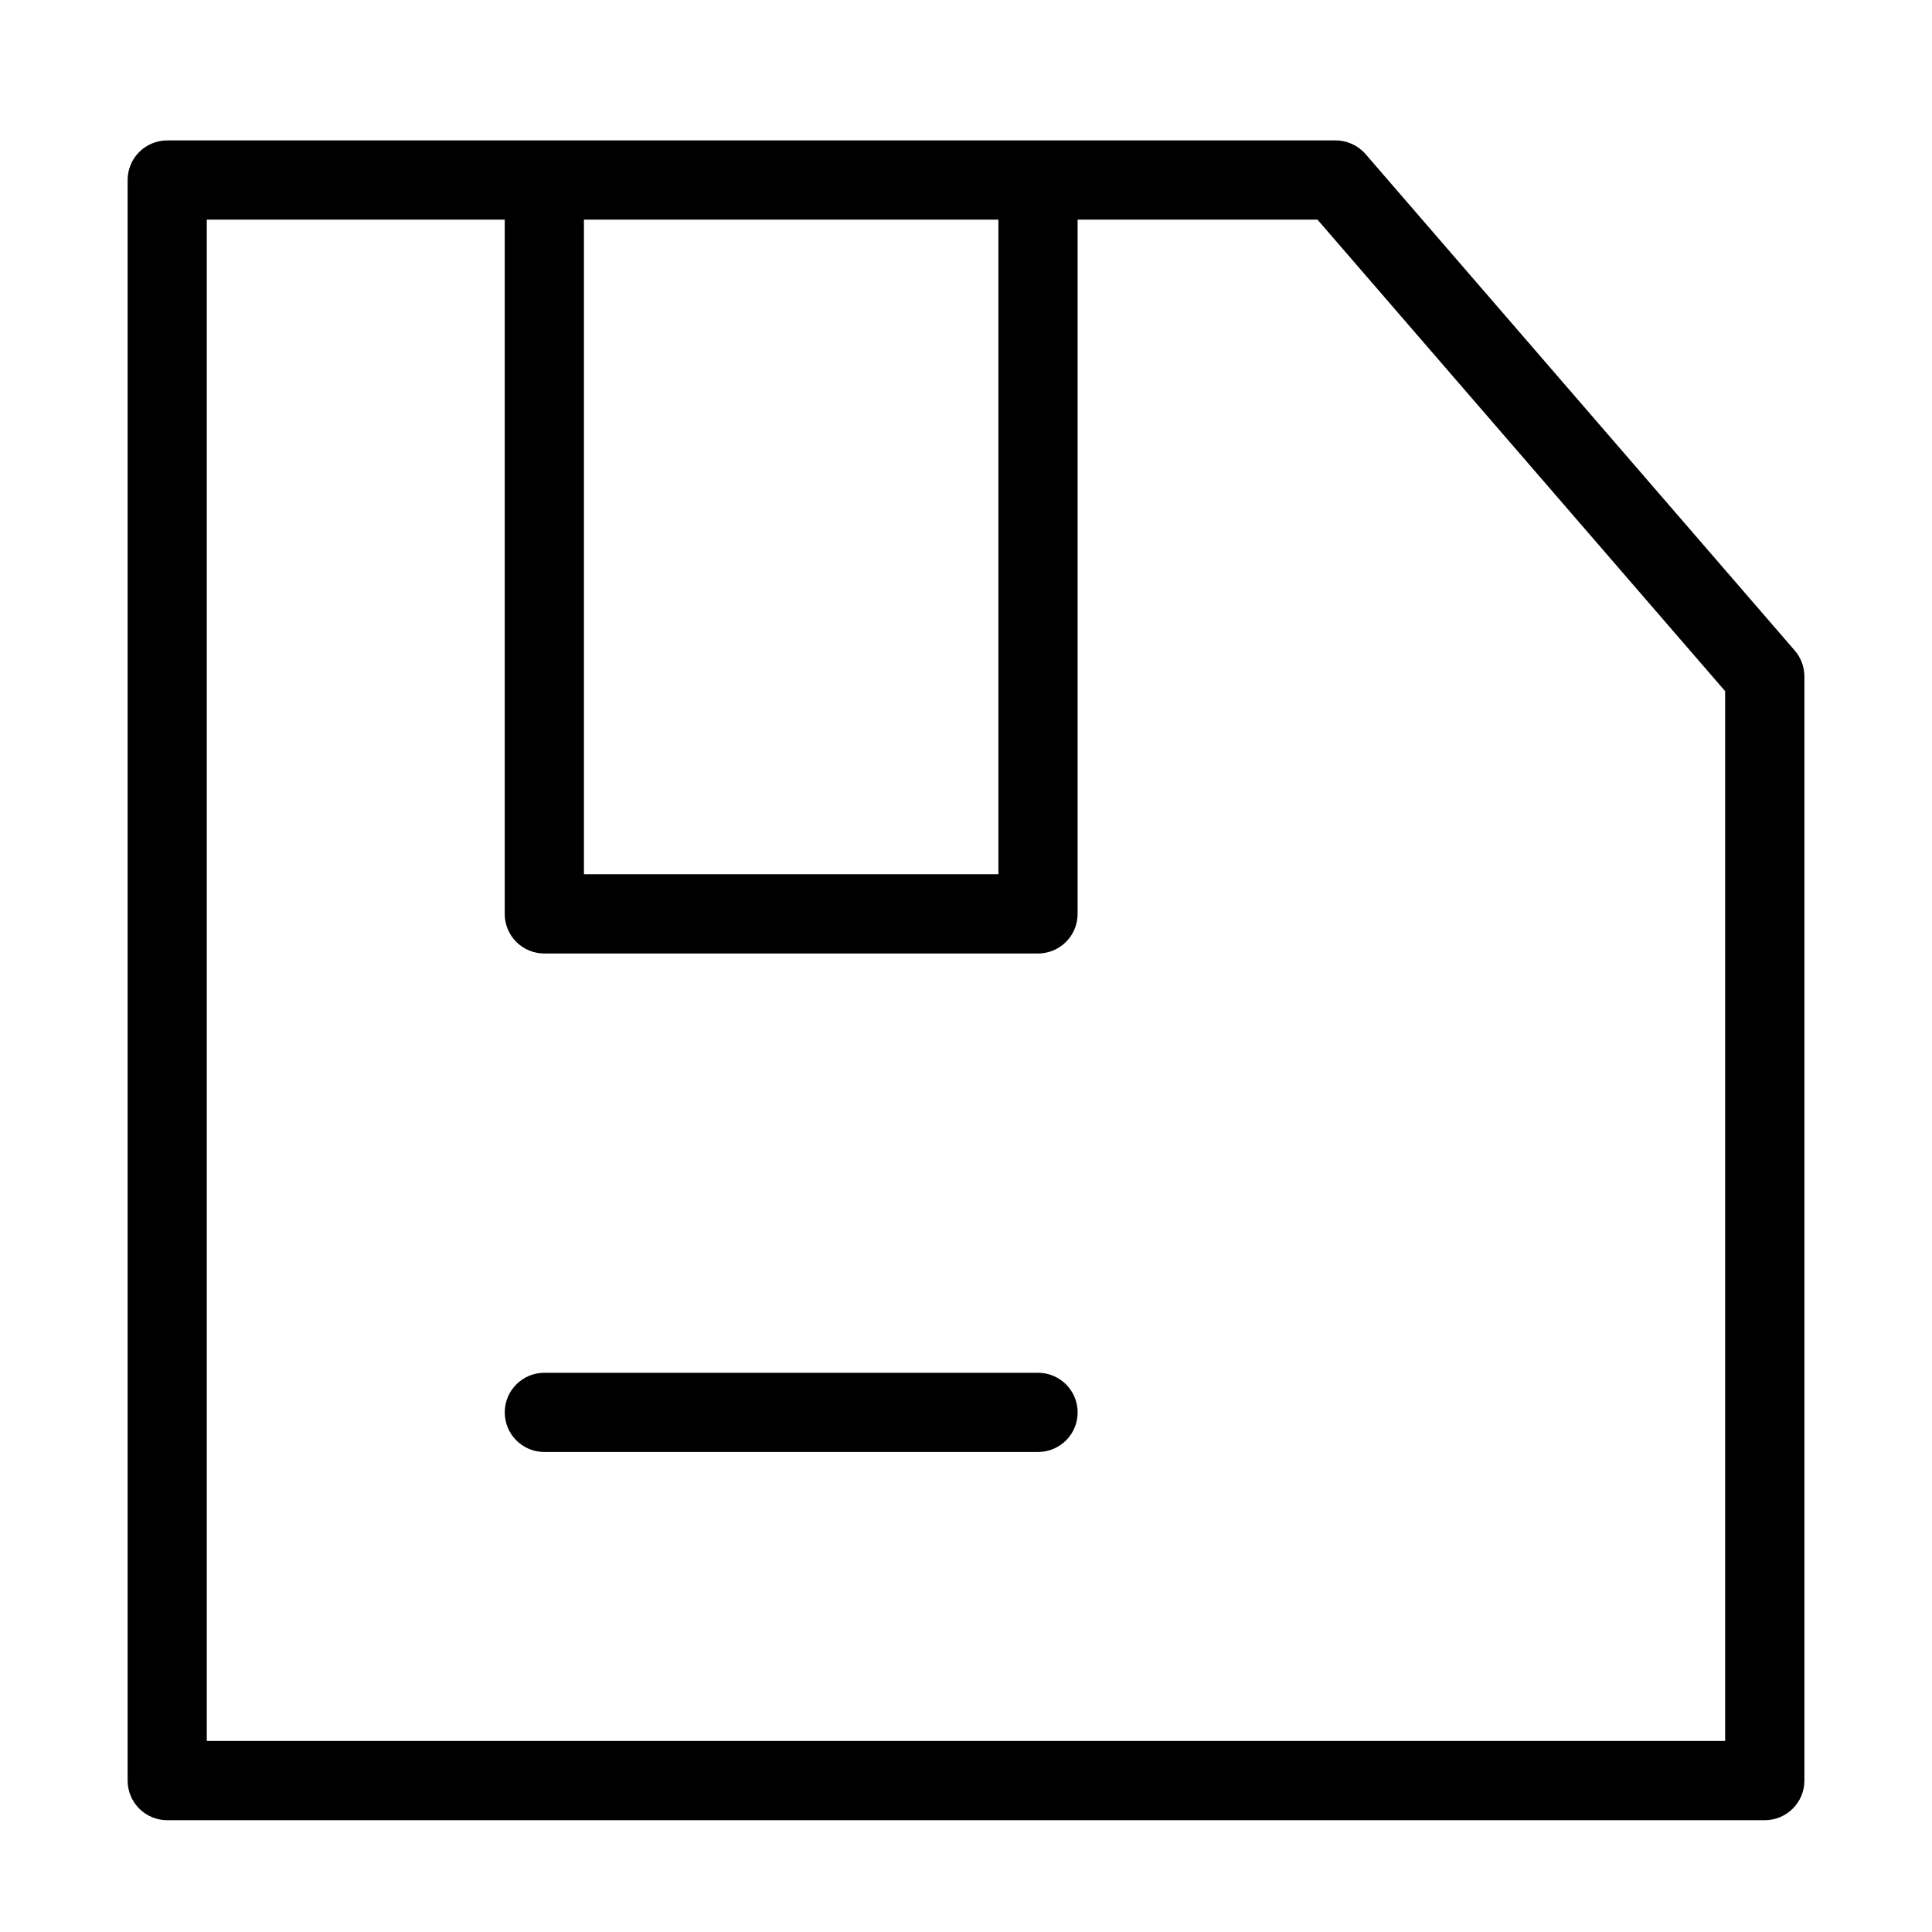 <?xml version="1.0" encoding="UTF-8"?>
<!-- Uploaded to: SVG Repo, www.svgrepo.com, Generator: SVG Repo Mixer Tools -->
<svg fill="#000000" width="800px" height="800px" version="1.1" viewBox="144 144 512 512" xmlns="http://www.w3.org/2000/svg">
 <g>
  <path d="m619.62 316.39-113.73-131.55c-1.996-2.305-4.894-3.629-7.941-3.629h-309.63c-2.785 0-5.457 1.105-7.426 3.074s-3.074 4.637-3.07 7.422v424.17c-0.004 2.785 1.102 5.453 3.07 7.422s4.641 3.074 7.426 3.074h423.37c2.781 0 5.453-1.105 7.422-3.074s3.074-4.637 3.074-7.422v-292.62c-0.004-2.523-0.91-4.957-2.555-6.867zm-211.03-114.19v173.49h-109.84v-173.49zm192.59 403.18h-402.38v-403.18h78.957v183.99h-0.004c0 2.785 1.105 5.457 3.074 7.426s4.637 3.07 7.422 3.07h130.83c2.785 0 5.457-1.102 7.426-3.07s3.074-4.641 3.07-7.426v-183.99h63.562l108.04 124.96z"/>
  <path d="m419.09 507.8h-130.83c-5.797 0-10.496 4.699-10.496 10.496s4.699 10.496 10.496 10.496h130.83c5.797 0 10.496-4.699 10.496-10.496s-4.699-10.496-10.496-10.496z"/>
 </g>
</svg>